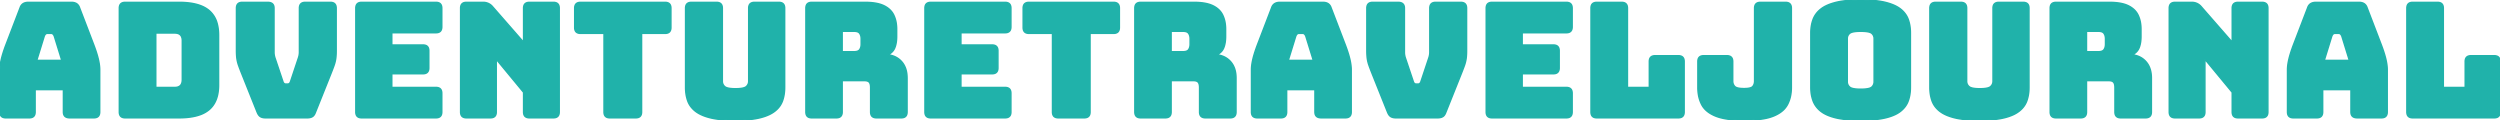 <?xml version="1.0" encoding="UTF-8"?> <svg xmlns="http://www.w3.org/2000/svg" width="1560.301" height="75" viewBox="0 0 1560.301 75"><g id="svgGroup" stroke-linecap="round" fill-rule="evenodd" font-size="9pt" stroke="#20b2aa" stroke-width="0.25mm" fill="#20b2aa" style="stroke:#20b2aa;stroke-width:0.25mm;fill:#20b2aa"><path d="M 306.1 73.5 L 291.1 73.5 A 5.183 5.183 0 0 1 289.676 73.322 Q 288.078 72.864 287.654 71.233 A 5.304 5.304 0 0 1 287.5 69.9 L 287.5 5.1 A 5.183 5.183 0 0 1 287.679 3.676 Q 288.136 2.078 289.767 1.654 A 5.304 5.304 0 0 1 291.1 1.5 L 301.5 1.5 A 7.795 7.795 0 0 1 304.729 2.154 A 7.572 7.572 0 0 1 307.4 4.2 L 326.8 26.4 L 326.8 5.1 A 5.183 5.183 0 0 1 326.979 3.676 Q 327.436 2.078 329.067 1.654 A 5.304 5.304 0 0 1 330.4 1.5 L 345.4 1.5 A 5.183 5.183 0 0 1 346.825 1.679 Q 348.423 2.136 348.847 3.767 A 5.304 5.304 0 0 1 349 5.1 L 349 69.9 A 5.183 5.183 0 0 1 348.822 71.325 Q 348.364 72.922 346.734 73.347 A 5.304 5.304 0 0 1 345.4 73.5 L 330.4 73.5 A 5.183 5.183 0 0 1 328.976 73.322 Q 327.378 72.864 326.954 71.233 A 5.304 5.304 0 0 1 326.8 69.9 L 326.8 57.6 L 309.7 36.9 L 309.7 69.9 A 5.183 5.183 0 0 1 309.522 71.325 Q 309.064 72.922 307.434 73.347 A 5.304 5.304 0 0 1 306.1 73.5 Z M 1372.5 73.5 L 1357.5 73.5 A 5.183 5.183 0 0 1 1356.076 73.322 Q 1354.478 72.864 1354.054 71.233 A 5.304 5.304 0 0 1 1353.9 69.9 L 1353.9 5.1 A 5.183 5.183 0 0 1 1354.079 3.676 Q 1354.536 2.078 1356.167 1.654 A 5.304 5.304 0 0 1 1357.5 1.5 L 1367.9 1.5 A 7.795 7.795 0 0 1 1371.129 2.154 A 7.572 7.572 0 0 1 1373.8 4.2 L 1393.2 26.4 L 1393.2 5.1 A 5.183 5.183 0 0 1 1393.379 3.676 Q 1393.836 2.078 1395.467 1.654 A 5.304 5.304 0 0 1 1396.8 1.5 L 1411.8 1.5 A 5.183 5.183 0 0 1 1413.225 1.679 Q 1414.823 2.136 1415.247 3.767 A 5.304 5.304 0 0 1 1415.4 5.1 L 1415.4 69.9 A 5.183 5.183 0 0 1 1415.222 71.325 Q 1414.764 72.922 1413.134 73.347 A 5.304 5.304 0 0 1 1411.8 73.5 L 1396.8 73.5 A 5.183 5.183 0 0 1 1395.376 73.322 Q 1393.778 72.864 1393.354 71.233 A 5.304 5.304 0 0 1 1393.2 69.9 L 1393.2 57.6 L 1376.1 36.9 L 1376.1 69.9 A 5.183 5.183 0 0 1 1375.922 71.325 Q 1375.464 72.922 1373.834 73.347 A 5.304 5.304 0 0 1 1372.5 73.5 Z M 489.7 5.1 L 489.7 54.6 Q 489.7 59.2 488.35 62.95 A 13.894 13.894 0 0 1 484.583 68.525 A 17.178 17.178 0 0 1 483.55 69.4 A 18.261 18.261 0 0 1 480.186 71.456 Q 478.55 72.241 476.582 72.863 A 37.415 37.415 0 0 1 474.1 73.55 A 44.788 44.788 0 0 1 469.249 74.42 Q 466.682 74.746 463.697 74.889 A 102.593 102.593 0 0 1 458.8 75 A 98.816 98.816 0 0 1 452.797 74.829 Q 447.438 74.502 443.5 73.55 Q 439.002 72.463 435.937 70.673 A 16.805 16.805 0 0 1 434.05 69.4 A 15.377 15.377 0 0 1 430.851 66.056 A 13.404 13.404 0 0 1 429.25 62.95 A 22.736 22.736 0 0 1 428.064 57.696 A 28.556 28.556 0 0 1 427.9 54.6 L 427.9 5.1 A 5.183 5.183 0 0 1 428.079 3.676 Q 428.536 2.078 430.167 1.654 A 5.304 5.304 0 0 1 431.5 1.5 L 447.2 1.5 A 5.183 5.183 0 0 1 448.625 1.679 Q 450.223 2.136 450.647 3.767 A 5.304 5.304 0 0 1 450.8 5.1 L 450.8 50.7 A 4.301 4.301 0 0 0 452.119 53.879 A 5.313 5.313 0 0 0 452.3 54.05 A 3.521 3.521 0 0 0 453.358 54.672 Q 455.052 55.349 458.469 55.397 A 37.874 37.874 0 0 0 459 55.4 A 32.568 32.568 0 0 0 461.137 55.336 Q 464.279 55.128 465.543 54.253 A 2.582 2.582 0 0 0 465.8 54.05 A 4.471 4.471 0 0 0 466.982 52.406 A 4.486 4.486 0 0 0 467.3 50.7 L 467.3 5.1 A 5.183 5.183 0 0 1 467.479 3.676 Q 467.936 2.078 469.567 1.654 A 5.304 5.304 0 0 1 470.9 1.5 L 486.1 1.5 A 5.183 5.183 0 0 1 487.525 1.679 Q 489.123 2.136 489.547 3.767 A 5.304 5.304 0 0 1 489.7 5.1 Z M 1266.3 5.1 L 1266.3 54.6 Q 1266.3 59.2 1264.95 62.95 A 13.894 13.894 0 0 1 1261.183 68.525 A 17.178 17.178 0 0 1 1260.15 69.4 A 18.261 18.261 0 0 1 1256.786 71.456 Q 1255.15 72.241 1253.182 72.863 A 37.415 37.415 0 0 1 1250.7 73.55 A 44.788 44.788 0 0 1 1245.849 74.42 Q 1243.282 74.746 1240.297 74.889 A 102.593 102.593 0 0 1 1235.4 75 A 98.816 98.816 0 0 1 1229.397 74.829 Q 1224.038 74.502 1220.1 73.55 Q 1215.602 72.463 1212.537 70.673 A 16.805 16.805 0 0 1 1210.65 69.4 A 15.377 15.377 0 0 1 1207.451 66.056 A 13.404 13.404 0 0 1 1205.85 62.95 A 22.736 22.736 0 0 1 1204.664 57.696 A 28.556 28.556 0 0 1 1204.5 54.6 L 1204.5 5.1 A 5.183 5.183 0 0 1 1204.679 3.676 Q 1205.136 2.078 1206.767 1.654 A 5.304 5.304 0 0 1 1208.1 1.5 L 1223.8 1.5 A 5.183 5.183 0 0 1 1225.225 1.679 Q 1226.823 2.136 1227.247 3.767 A 5.304 5.304 0 0 1 1227.4 5.1 L 1227.4 50.7 A 4.301 4.301 0 0 0 1228.719 53.879 A 5.313 5.313 0 0 0 1228.9 54.05 A 3.521 3.521 0 0 0 1229.958 54.672 Q 1231.652 55.349 1235.069 55.397 A 37.874 37.874 0 0 0 1235.6 55.4 A 32.568 32.568 0 0 0 1237.737 55.336 Q 1240.879 55.128 1242.143 54.253 A 2.582 2.582 0 0 0 1242.4 54.05 A 4.471 4.471 0 0 0 1243.582 52.406 A 4.486 4.486 0 0 0 1243.9 50.7 L 1243.9 5.1 A 5.183 5.183 0 0 1 1244.079 3.676 Q 1244.536 2.078 1246.167 1.654 A 5.304 5.304 0 0 1 1247.5 1.5 L 1262.7 1.5 A 5.183 5.183 0 0 1 1264.125 1.679 Q 1265.723 2.136 1266.147 3.767 A 5.304 5.304 0 0 1 1266.3 5.1 Z M 272.1 73.5 L 225.7 73.5 A 5.183 5.183 0 0 1 224.276 73.322 Q 222.678 72.864 222.254 71.233 A 5.304 5.304 0 0 1 222.1 69.9 L 222.1 5.1 A 5.183 5.183 0 0 1 222.279 3.676 Q 222.736 2.078 224.367 1.654 A 5.304 5.304 0 0 1 225.7 1.5 L 272.1 1.5 A 5.183 5.183 0 0 1 273.525 1.679 Q 275.123 2.136 275.547 3.767 A 5.304 5.304 0 0 1 275.7 5.1 L 275.7 16.8 A 5.183 5.183 0 0 1 275.522 18.225 Q 275.064 19.822 273.434 20.247 A 5.304 5.304 0 0 1 272.1 20.4 L 244.5 20.4 L 244.5 28.1 L 264 28.1 A 5.183 5.183 0 0 1 265.425 28.279 Q 267.023 28.736 267.447 30.367 A 5.304 5.304 0 0 1 267.6 31.7 L 267.6 42.4 A 5.183 5.183 0 0 1 267.422 43.825 Q 266.964 45.422 265.334 45.847 A 5.304 5.304 0 0 1 264 46 L 244.5 46 L 244.5 54.6 L 272.1 54.6 A 5.183 5.183 0 0 1 273.525 54.779 Q 275.123 55.236 275.547 56.867 A 5.304 5.304 0 0 1 275.7 58.2 L 275.7 69.9 A 5.183 5.183 0 0 1 275.522 71.325 Q 275.064 72.922 273.434 73.347 A 5.304 5.304 0 0 1 272.1 73.5 Z M 627.3 73.5 L 580.9 73.5 A 5.183 5.183 0 0 1 579.476 73.322 Q 577.878 72.864 577.454 71.233 A 5.304 5.304 0 0 1 577.3 69.9 L 577.3 5.1 A 5.183 5.183 0 0 1 577.479 3.676 Q 577.936 2.078 579.567 1.654 A 5.304 5.304 0 0 1 580.9 1.5 L 627.3 1.5 A 5.183 5.183 0 0 1 628.725 1.679 Q 630.323 2.136 630.747 3.767 A 5.304 5.304 0 0 1 630.9 5.1 L 630.9 16.8 A 5.183 5.183 0 0 1 630.722 18.225 Q 630.264 19.822 628.634 20.247 A 5.304 5.304 0 0 1 627.3 20.4 L 599.7 20.4 L 599.7 28.1 L 619.2 28.1 A 5.183 5.183 0 0 1 620.625 28.279 Q 622.223 28.736 622.647 30.367 A 5.304 5.304 0 0 1 622.8 31.7 L 622.8 42.4 A 5.183 5.183 0 0 1 622.622 43.825 Q 622.164 45.422 620.534 45.847 A 5.304 5.304 0 0 1 619.2 46 L 599.7 46 L 599.7 54.6 L 627.3 54.6 A 5.183 5.183 0 0 1 628.725 54.779 Q 630.323 55.236 630.747 56.867 A 5.304 5.304 0 0 1 630.9 58.2 L 630.9 69.9 A 5.183 5.183 0 0 1 630.722 71.325 Q 630.264 72.922 628.634 73.347 A 5.304 5.304 0 0 1 627.3 73.5 Z M 977.6 73.5 L 931.2 73.5 A 5.183 5.183 0 0 1 929.776 73.322 Q 928.178 72.864 927.754 71.233 A 5.304 5.304 0 0 1 927.6 69.9 L 927.6 5.1 A 5.183 5.183 0 0 1 927.779 3.676 Q 928.236 2.078 929.867 1.654 A 5.304 5.304 0 0 1 931.2 1.5 L 977.6 1.5 A 5.183 5.183 0 0 1 979.025 1.679 Q 980.623 2.136 981.047 3.767 A 5.304 5.304 0 0 1 981.2 5.1 L 981.2 16.8 A 5.183 5.183 0 0 1 981.022 18.225 Q 980.564 19.822 978.934 20.247 A 5.304 5.304 0 0 1 977.6 20.4 L 950 20.4 L 950 28.1 L 969.5 28.1 A 5.183 5.183 0 0 1 970.925 28.279 Q 972.523 28.736 972.947 30.367 A 5.304 5.304 0 0 1 973.1 31.7 L 973.1 42.4 A 5.183 5.183 0 0 1 972.922 43.825 Q 972.464 45.422 970.834 45.847 A 5.304 5.304 0 0 1 969.5 46 L 950 46 L 950 54.6 L 977.6 54.6 A 5.183 5.183 0 0 1 979.025 54.779 Q 980.623 55.236 981.047 56.867 A 5.304 5.304 0 0 1 981.2 58.2 L 981.2 69.9 A 5.183 5.183 0 0 1 981.022 71.325 Q 980.564 72.922 978.934 73.347 A 5.304 5.304 0 0 1 977.6 73.5 Z M 191.7 73.5 L 165.7 73.5 A 8.465 8.465 0 0 1 164.425 73.41 Q 163.749 73.307 163.19 73.085 A 4.334 4.334 0 0 1 162.6 72.8 A 3.71 3.71 0 0 1 161.643 71.977 Q 161.295 71.565 160.993 71.016 A 8.672 8.672 0 0 1 160.6 70.2 L 150.8 45.7 Q 149.6 42.7 148.9 40.7 Q 148.2 38.7 147.9 36.65 A 24.661 24.661 0 0 1 147.721 35.003 Q 147.653 34.136 147.623 33.136 A 55.457 55.457 0 0 1 147.6 31.5 L 147.6 5.1 A 5.183 5.183 0 0 1 147.779 3.676 Q 148.236 2.078 149.867 1.654 A 5.304 5.304 0 0 1 151.2 1.5 L 167.1 1.5 Q 170.416 1.5 170.913 4.103 A 5.328 5.328 0 0 1 171 5.1 L 171 32.7 Q 171 33.7 171.2 34.7 A 13.391 13.391 0 0 0 171.529 35.989 A 16.479 16.479 0 0 0 171.8 36.8 L 176.5 50.8 A 3.533 3.533 0 0 0 176.795 51.524 Q 177.339 52.5 178.4 52.5 L 179.5 52.5 Q 180.9 52.5 181.4 50.8 L 186.1 36.7 A 15.694 15.694 0 0 0 186.514 35.397 A 12.76 12.76 0 0 0 186.7 34.6 Q 186.9 33.6 186.9 32.6 L 186.9 5.1 A 5.183 5.183 0 0 1 187.079 3.676 Q 187.536 2.078 189.167 1.654 A 5.304 5.304 0 0 1 190.5 1.5 L 206.2 1.5 A 5.183 5.183 0 0 1 207.625 1.679 Q 209.223 2.136 209.647 3.767 A 5.304 5.304 0 0 1 209.8 5.1 L 209.8 31.5 A 53.044 53.044 0 0 1 209.762 33.593 Q 209.723 34.574 209.645 35.419 A 23.263 23.263 0 0 1 209.5 36.65 Q 209.2 38.7 208.5 40.7 Q 207.835 42.601 206.719 45.404 A 219.111 219.111 0 0 1 206.6 45.7 L 196.8 70.2 A 7.438 7.438 0 0 1 196.314 71.27 Q 196.011 71.811 195.644 72.201 A 3.312 3.312 0 0 1 194.9 72.8 A 4.609 4.609 0 0 1 193.746 73.266 Q 192.857 73.5 191.7 73.5 Z M 897.2 73.5 L 871.2 73.5 A 8.465 8.465 0 0 1 869.925 73.41 Q 869.249 73.307 868.69 73.085 A 4.334 4.334 0 0 1 868.1 72.8 A 3.71 3.71 0 0 1 867.143 71.977 Q 866.795 71.565 866.493 71.016 A 8.672 8.672 0 0 1 866.1 70.2 L 856.3 45.7 Q 855.1 42.7 854.4 40.7 Q 853.7 38.7 853.4 36.65 A 24.661 24.661 0 0 1 853.221 35.003 Q 853.153 34.136 853.123 33.136 A 55.457 55.457 0 0 1 853.1 31.5 L 853.1 5.1 A 5.183 5.183 0 0 1 853.279 3.676 Q 853.736 2.078 855.367 1.654 A 5.304 5.304 0 0 1 856.7 1.5 L 872.6 1.5 Q 875.916 1.5 876.413 4.103 A 5.328 5.328 0 0 1 876.5 5.1 L 876.5 32.7 Q 876.5 33.7 876.7 34.7 A 13.391 13.391 0 0 0 877.029 35.989 A 16.479 16.479 0 0 0 877.3 36.8 L 882 50.8 A 3.533 3.533 0 0 0 882.295 51.524 Q 882.839 52.5 883.9 52.5 L 885 52.5 Q 886.4 52.5 886.9 50.8 L 891.6 36.7 A 15.694 15.694 0 0 0 892.014 35.397 A 12.76 12.76 0 0 0 892.2 34.6 Q 892.4 33.6 892.4 32.6 L 892.4 5.1 A 5.183 5.183 0 0 1 892.579 3.676 Q 893.036 2.078 894.667 1.654 A 5.304 5.304 0 0 1 896 1.5 L 911.7 1.5 A 5.183 5.183 0 0 1 913.125 1.679 Q 914.723 2.136 915.147 3.767 A 5.304 5.304 0 0 1 915.3 5.1 L 915.3 31.5 A 53.044 53.044 0 0 1 915.262 33.593 Q 915.223 34.574 915.145 35.419 A 23.263 23.263 0 0 1 915 36.65 Q 914.7 38.7 914 40.7 Q 913.335 42.601 912.219 45.404 A 219.111 219.111 0 0 1 912.1 45.7 L 902.3 70.2 A 7.438 7.438 0 0 1 901.814 71.27 Q 901.511 71.811 901.144 72.201 A 3.312 3.312 0 0 1 900.4 72.8 A 4.609 4.609 0 0 1 899.246 73.266 Q 898.357 73.5 897.2 73.5 Z M 522 73.5 L 506.6 73.5 A 5.183 5.183 0 0 1 505.176 73.322 Q 503.578 72.864 503.154 71.233 A 5.304 5.304 0 0 1 503 69.9 L 503 5.1 A 5.183 5.183 0 0 1 503.179 3.676 Q 503.636 2.078 505.267 1.654 A 5.304 5.304 0 0 1 506.6 1.5 L 539.9 1.5 A 43.675 43.675 0 0 1 544.275 1.705 Q 548.744 2.156 551.7 3.6 A 14.699 14.699 0 0 1 554.984 5.753 A 11.537 11.537 0 0 1 557.8 9.45 A 17.888 17.888 0 0 1 559.303 14.344 A 23.995 23.995 0 0 1 559.6 18.2 L 559.6 22.8 A 24.515 24.515 0 0 1 559.417 25.883 Q 559.214 27.483 558.786 28.838 A 13.093 13.093 0 0 1 558.4 29.9 A 7.704 7.704 0 0 1 554.952 33.726 A 10.357 10.357 0 0 1 554 34.2 Q 559.5 34.8 562.8 38.6 Q 566.1 42.4 566.1 48.7 L 566.1 69.9 A 5.183 5.183 0 0 1 565.922 71.325 Q 565.464 72.922 563.834 73.347 A 5.304 5.304 0 0 1 562.5 73.5 L 547 73.5 A 5.183 5.183 0 0 1 545.576 73.322 Q 543.978 72.864 543.554 71.233 A 5.304 5.304 0 0 1 543.4 69.9 L 543.4 54.6 A 9.884 9.884 0 0 0 543.34 53.47 Q 543.201 52.26 542.735 51.548 A 2.467 2.467 0 0 0 542.55 51.3 A 2.469 2.469 0 0 0 541.578 50.621 Q 541.163 50.452 540.635 50.372 A 6.923 6.923 0 0 0 539.6 50.3 L 525.6 50.3 L 525.6 69.9 A 5.183 5.183 0 0 1 525.422 71.325 Q 524.964 72.922 523.334 73.347 A 5.304 5.304 0 0 1 522 73.5 Z M 727.3 73.5 L 711.9 73.5 A 5.183 5.183 0 0 1 710.476 73.322 Q 708.878 72.864 708.454 71.233 A 5.304 5.304 0 0 1 708.3 69.9 L 708.3 5.1 A 5.183 5.183 0 0 1 708.479 3.676 Q 708.936 2.078 710.567 1.654 A 5.304 5.304 0 0 1 711.9 1.5 L 745.2 1.5 A 43.675 43.675 0 0 1 749.575 1.705 Q 754.044 2.156 757 3.6 A 14.699 14.699 0 0 1 760.284 5.753 A 11.537 11.537 0 0 1 763.1 9.45 A 17.888 17.888 0 0 1 764.603 14.344 A 23.995 23.995 0 0 1 764.9 18.2 L 764.9 22.8 A 24.515 24.515 0 0 1 764.717 25.883 Q 764.514 27.483 764.086 28.838 A 13.093 13.093 0 0 1 763.7 29.9 A 7.704 7.704 0 0 1 760.252 33.726 A 10.357 10.357 0 0 1 759.3 34.2 Q 764.8 34.8 768.1 38.6 Q 771.4 42.4 771.4 48.7 L 771.4 69.9 A 5.183 5.183 0 0 1 771.222 71.325 Q 770.764 72.922 769.134 73.347 A 5.304 5.304 0 0 1 767.8 73.5 L 752.3 73.5 A 5.183 5.183 0 0 1 750.876 73.322 Q 749.278 72.864 748.854 71.233 A 5.304 5.304 0 0 1 748.7 69.9 L 748.7 54.6 A 9.884 9.884 0 0 0 748.64 53.47 Q 748.501 52.26 748.035 51.548 A 2.467 2.467 0 0 0 747.85 51.3 A 2.469 2.469 0 0 0 746.878 50.621 Q 746.463 50.452 745.935 50.372 A 6.923 6.923 0 0 0 744.9 50.3 L 730.9 50.3 L 730.9 69.9 A 5.183 5.183 0 0 1 730.722 71.325 Q 730.264 72.922 728.634 73.347 A 5.304 5.304 0 0 1 727.3 73.5 Z M 1298.6 73.5 L 1283.2 73.5 A 5.183 5.183 0 0 1 1281.776 73.322 Q 1280.178 72.864 1279.754 71.233 A 5.304 5.304 0 0 1 1279.6 69.9 L 1279.6 5.1 A 5.183 5.183 0 0 1 1279.779 3.676 Q 1280.236 2.078 1281.867 1.654 A 5.304 5.304 0 0 1 1283.2 1.5 L 1316.5 1.5 A 43.675 43.675 0 0 1 1320.875 1.705 Q 1325.344 2.156 1328.3 3.6 A 14.699 14.699 0 0 1 1331.584 5.753 A 11.537 11.537 0 0 1 1334.4 9.45 A 17.888 17.888 0 0 1 1335.903 14.344 A 23.995 23.995 0 0 1 1336.2 18.2 L 1336.2 22.8 A 24.515 24.515 0 0 1 1336.017 25.883 Q 1335.814 27.483 1335.386 28.838 A 13.093 13.093 0 0 1 1335 29.9 A 7.704 7.704 0 0 1 1331.552 33.726 A 10.357 10.357 0 0 1 1330.6 34.2 Q 1336.1 34.8 1339.4 38.6 Q 1342.7 42.4 1342.7 48.7 L 1342.7 69.9 A 5.183 5.183 0 0 1 1342.522 71.325 Q 1342.064 72.922 1340.434 73.347 A 5.304 5.304 0 0 1 1339.1 73.5 L 1323.6 73.5 A 5.183 5.183 0 0 1 1322.176 73.322 Q 1320.578 72.864 1320.154 71.233 A 5.304 5.304 0 0 1 1320 69.9 L 1320 54.6 A 9.884 9.884 0 0 0 1319.94 53.47 Q 1319.801 52.26 1319.335 51.548 A 2.467 2.467 0 0 0 1319.15 51.3 A 2.469 2.469 0 0 0 1318.178 50.621 Q 1317.763 50.452 1317.235 50.372 A 6.923 6.923 0 0 0 1316.2 50.3 L 1302.2 50.3 L 1302.2 69.9 A 5.183 5.183 0 0 1 1302.022 71.325 Q 1301.564 72.922 1299.934 73.347 A 5.304 5.304 0 0 1 1298.6 73.5 Z M 1047.5 73.5 L 996.6 73.5 A 5.183 5.183 0 0 1 995.176 73.322 Q 993.578 72.864 993.154 71.233 A 5.304 5.304 0 0 1 993 69.9 L 993 5.1 A 5.183 5.183 0 0 1 993.179 3.676 Q 993.636 2.078 995.267 1.654 A 5.304 5.304 0 0 1 996.6 1.5 L 1012.1 1.5 A 5.183 5.183 0 0 1 1013.525 1.679 Q 1015.123 2.136 1015.547 3.767 A 5.304 5.304 0 0 1 1015.7 5.1 L 1015.7 54.6 L 1029.4 54.6 L 1029.4 38.4 A 5.183 5.183 0 0 1 1029.579 36.976 Q 1030.036 35.378 1031.667 34.954 A 5.304 5.304 0 0 1 1033 34.8 L 1047.5 34.8 A 5.183 5.183 0 0 1 1048.925 34.979 Q 1050.523 35.436 1050.947 37.067 A 5.304 5.304 0 0 1 1051.1 38.4 L 1051.1 69.9 A 5.183 5.183 0 0 1 1050.922 71.325 Q 1050.464 72.922 1048.834 73.347 A 5.304 5.304 0 0 1 1047.5 73.5 Z M 1556.7 73.5 L 1505.8 73.5 A 5.183 5.183 0 0 1 1504.376 73.322 Q 1502.778 72.864 1502.354 71.233 A 5.304 5.304 0 0 1 1502.2 69.9 L 1502.2 5.1 A 5.183 5.183 0 0 1 1502.379 3.676 Q 1502.836 2.078 1504.467 1.654 A 5.304 5.304 0 0 1 1505.8 1.5 L 1521.3 1.5 A 5.183 5.183 0 0 1 1522.725 1.679 Q 1524.323 2.136 1524.747 3.767 A 5.304 5.304 0 0 1 1524.9 5.1 L 1524.9 54.6 L 1538.6 54.6 L 1538.6 38.4 A 5.183 5.183 0 0 1 1538.779 36.976 Q 1539.236 35.378 1540.867 34.954 A 5.304 5.304 0 0 1 1542.2 34.8 L 1556.7 34.8 A 5.183 5.183 0 0 1 1558.125 34.979 Q 1559.723 35.436 1560.147 37.067 A 5.304 5.304 0 0 1 1560.3 38.4 L 1560.3 69.9 A 5.183 5.183 0 0 1 1560.122 71.325 Q 1559.664 72.922 1558.034 73.347 A 5.304 5.304 0 0 1 1556.7 73.5 Z M 1118 5.1 L 1118 54.6 A 25.731 25.731 0 0 1 1117.426 60.158 A 20.102 20.102 0 0 1 1115.55 65.3 A 13.631 13.631 0 0 1 1111.648 69.773 Q 1109.989 71.025 1107.826 72.01 A 26.239 26.239 0 0 1 1106.8 72.45 A 28.151 28.151 0 0 1 1102.074 73.849 Q 1097.394 74.838 1090.881 74.977 A 102.159 102.159 0 0 1 1088.7 75 A 85.08 85.08 0 0 1 1082.124 74.763 Q 1075.181 74.223 1070.8 72.45 A 22.258 22.258 0 0 1 1066.93 70.455 Q 1064.692 68.986 1063.249 67.101 A 12.372 12.372 0 0 1 1062.1 65.3 A 20.921 20.921 0 0 1 1059.997 58.704 A 27.4 27.4 0 0 1 1059.7 54.6 L 1059.7 38.4 A 5.183 5.183 0 0 1 1059.879 36.976 Q 1060.336 35.378 1061.967 34.954 A 5.304 5.304 0 0 1 1063.3 34.8 L 1077.8 34.8 A 5.183 5.183 0 0 1 1079.225 34.979 Q 1080.823 35.436 1081.247 37.067 A 5.304 5.304 0 0 1 1081.4 38.4 L 1081.4 50.6 Q 1081.4 52.6 1082.65 53.95 A 2.896 2.896 0 0 0 1083.619 54.603 Q 1085.194 55.3 1088.5 55.3 A 22.21 22.21 0 0 0 1090.264 55.236 Q 1093.14 55.006 1094 53.95 Q 1095.1 52.6 1095.1 50.6 L 1095.1 5.1 A 5.183 5.183 0 0 1 1095.279 3.676 Q 1095.736 2.078 1097.367 1.654 A 5.304 5.304 0 0 1 1098.7 1.5 L 1114.4 1.5 A 5.183 5.183 0 0 1 1115.825 1.679 Q 1117.423 2.136 1117.847 3.767 A 5.304 5.304 0 0 1 1118 5.1 Z M 21.9 55.9 L 21.9 69.9 A 5.183 5.183 0 0 1 21.722 71.325 Q 21.264 72.922 19.634 73.347 A 5.304 5.304 0 0 1 18.3 73.5 L 3.6 73.5 A 5.183 5.183 0 0 1 2.176 73.322 Q 0.578 72.864 0.154 71.233 A 5.304 5.304 0 0 1 0 69.9 L 0 43.5 A 23.07 23.07 0 0 1 0.182 40.703 Q 0.357 39.273 0.701 37.683 A 42.814 42.814 0 0 1 0.95 36.6 A 55.531 55.531 0 0 1 1.811 33.492 Q 2.65 30.75 3.9 27.5 L 12.6 4.8 A 4.821 4.821 0 0 1 13.766 2.855 Q 14.645 1.987 16.012 1.675 A 7.599 7.599 0 0 1 17.7 1.5 L 44.6 1.5 Q 48.356 1.5 49.515 4.56 A 6.313 6.313 0 0 1 49.6 4.8 L 58.3 27.5 A 102.517 102.517 0 0 1 59.653 31.217 Q 60.28 33.058 60.747 34.701 A 51.496 51.496 0 0 1 61.25 36.6 A 38.293 38.293 0 0 1 61.865 39.62 Q 62.106 41.129 62.174 42.473 A 20.428 20.428 0 0 1 62.2 43.5 L 62.2 69.9 A 5.183 5.183 0 0 1 62.022 71.325 Q 61.564 72.922 59.934 73.347 A 5.304 5.304 0 0 1 58.6 73.5 L 43.5 73.5 Q 40.184 73.5 39.688 70.898 A 5.328 5.328 0 0 1 39.6 69.9 L 39.6 55.9 L 21.9 55.9 Z M 803 55.9 L 803 69.9 A 5.183 5.183 0 0 1 802.822 71.325 Q 802.364 72.922 800.734 73.347 A 5.304 5.304 0 0 1 799.4 73.5 L 784.7 73.5 A 5.183 5.183 0 0 1 783.276 73.322 Q 781.678 72.864 781.254 71.233 A 5.304 5.304 0 0 1 781.1 69.9 L 781.1 43.5 A 23.07 23.07 0 0 1 781.282 40.703 Q 781.457 39.273 781.801 37.683 A 42.814 42.814 0 0 1 782.05 36.6 A 55.531 55.531 0 0 1 782.911 33.492 Q 783.75 30.75 785 27.5 L 793.7 4.8 A 4.821 4.821 0 0 1 794.866 2.855 Q 795.745 1.987 797.112 1.675 A 7.599 7.599 0 0 1 798.8 1.5 L 825.7 1.5 Q 829.456 1.5 830.615 4.56 A 6.313 6.313 0 0 1 830.7 4.8 L 839.4 27.5 A 102.517 102.517 0 0 1 840.753 31.217 Q 841.38 33.058 841.847 34.701 A 51.496 51.496 0 0 1 842.35 36.6 A 38.293 38.293 0 0 1 842.965 39.62 Q 843.206 41.129 843.274 42.473 A 20.428 20.428 0 0 1 843.3 43.5 L 843.3 69.9 A 5.183 5.183 0 0 1 843.122 71.325 Q 842.664 72.922 841.034 73.347 A 5.304 5.304 0 0 1 839.7 73.5 L 824.6 73.5 Q 821.284 73.5 820.788 70.898 A 5.328 5.328 0 0 1 820.7 69.9 L 820.7 55.9 L 803 55.9 Z M 1449.6 55.9 L 1449.6 69.9 A 5.183 5.183 0 0 1 1449.422 71.325 Q 1448.964 72.922 1447.334 73.347 A 5.304 5.304 0 0 1 1446 73.5 L 1431.3 73.5 A 5.183 5.183 0 0 1 1429.876 73.322 Q 1428.278 72.864 1427.854 71.233 A 5.304 5.304 0 0 1 1427.7 69.9 L 1427.7 43.5 A 23.07 23.07 0 0 1 1427.882 40.703 Q 1428.057 39.273 1428.401 37.683 A 42.814 42.814 0 0 1 1428.65 36.6 A 55.531 55.531 0 0 1 1429.511 33.492 Q 1430.35 30.75 1431.6 27.5 L 1440.3 4.8 A 4.821 4.821 0 0 1 1441.466 2.855 Q 1442.345 1.987 1443.712 1.675 A 7.599 7.599 0 0 1 1445.4 1.5 L 1472.3 1.5 Q 1476.056 1.5 1477.215 4.56 A 6.313 6.313 0 0 1 1477.3 4.8 L 1486 27.5 A 102.517 102.517 0 0 1 1487.353 31.217 Q 1487.98 33.058 1488.447 34.701 A 51.496 51.496 0 0 1 1488.95 36.6 A 38.293 38.293 0 0 1 1489.565 39.62 Q 1489.806 41.129 1489.874 42.473 A 20.428 20.428 0 0 1 1489.9 43.5 L 1489.9 69.9 A 5.183 5.183 0 0 1 1489.722 71.325 Q 1489.264 72.922 1487.634 73.347 A 5.304 5.304 0 0 1 1486.3 73.5 L 1471.2 73.5 Q 1467.884 73.5 1467.388 70.898 A 5.328 5.328 0 0 1 1467.3 69.9 L 1467.3 55.9 L 1449.6 55.9 Z M 396.8 73.5 L 380.6 73.5 A 5.183 5.183 0 0 1 379.176 73.322 Q 377.578 72.864 377.154 71.233 A 5.304 5.304 0 0 1 377 69.9 L 377 20.8 L 362.3 20.8 A 5.183 5.183 0 0 1 360.876 20.622 Q 359.278 20.164 358.854 18.533 A 5.304 5.304 0 0 1 358.7 17.2 L 358.7 5.1 A 5.183 5.183 0 0 1 358.879 3.676 Q 359.336 2.078 360.967 1.654 A 5.304 5.304 0 0 1 362.3 1.5 L 415.1 1.5 A 5.183 5.183 0 0 1 416.525 1.679 Q 418.123 2.136 418.547 3.767 A 5.304 5.304 0 0 1 418.7 5.1 L 418.7 17.2 A 5.183 5.183 0 0 1 418.522 18.625 Q 418.064 20.222 416.434 20.647 A 5.304 5.304 0 0 1 415.1 20.8 L 400.4 20.8 L 400.4 69.9 A 5.183 5.183 0 0 1 400.222 71.325 Q 399.764 72.922 398.134 73.347 A 5.304 5.304 0 0 1 396.8 73.5 Z M 676.7 73.5 L 660.5 73.5 A 5.183 5.183 0 0 1 659.076 73.322 Q 657.478 72.864 657.054 71.233 A 5.304 5.304 0 0 1 656.9 69.9 L 656.9 20.8 L 642.2 20.8 A 5.183 5.183 0 0 1 640.776 20.622 Q 639.178 20.164 638.754 18.533 A 5.304 5.304 0 0 1 638.6 17.2 L 638.6 5.1 A 5.183 5.183 0 0 1 638.779 3.676 Q 639.236 2.078 640.867 1.654 A 5.304 5.304 0 0 1 642.2 1.5 L 695 1.5 A 5.183 5.183 0 0 1 696.425 1.679 Q 698.023 2.136 698.447 3.767 A 5.304 5.304 0 0 1 698.6 5.1 L 698.6 17.2 A 5.183 5.183 0 0 1 698.422 18.625 Q 697.964 20.222 696.334 20.647 A 5.304 5.304 0 0 1 695 20.8 L 680.3 20.8 L 680.3 69.9 A 5.183 5.183 0 0 1 680.122 71.325 Q 679.664 72.922 678.034 73.347 A 5.304 5.304 0 0 1 676.7 73.5 Z M 111.8 73.5 L 78.1 73.5 A 5.183 5.183 0 0 1 76.676 73.322 Q 75.078 72.864 74.654 71.233 A 5.304 5.304 0 0 1 74.5 69.9 L 74.5 5.1 A 5.183 5.183 0 0 1 74.679 3.676 Q 75.136 2.078 76.767 1.654 A 5.304 5.304 0 0 1 78.1 1.5 L 111.8 1.5 Q 124.161 1.5 130.17 6.312 A 15.229 15.229 0 0 1 130.4 6.5 A 15.743 15.743 0 0 1 135.391 14.277 Q 136.18 16.9 136.352 20.077 A 33.629 33.629 0 0 1 136.4 21.9 L 136.4 53.1 A 28.576 28.576 0 0 1 135.843 58.936 Q 134.572 65.024 130.4 68.5 A 18.438 18.438 0 0 1 124.706 71.643 Q 119.479 73.5 111.8 73.5 Z M 1192.3 20.5 L 1192.3 54.6 Q 1192.3 59.2 1190.95 62.95 Q 1189.6 66.7 1186.2 69.4 A 17.504 17.504 0 0 1 1183.001 71.388 Q 1181.339 72.201 1179.313 72.843 A 37.315 37.315 0 0 1 1176.75 73.55 A 45.474 45.474 0 0 1 1171.856 74.42 Q 1169.264 74.746 1166.249 74.889 A 104.738 104.738 0 0 1 1161.3 75 A 100.863 100.863 0 0 1 1155.234 74.829 Q 1149.821 74.502 1145.85 73.55 A 34.867 34.867 0 0 1 1142.004 72.406 Q 1138.632 71.172 1136.4 69.4 A 15.601 15.601 0 0 1 1133.008 65.733 A 14.01 14.01 0 0 1 1131.6 62.95 A 22.068 22.068 0 0 1 1130.366 57.662 A 27.574 27.574 0 0 1 1130.2 54.6 L 1130.2 20.5 A 26.128 26.128 0 0 1 1130.64 15.61 A 21.213 21.213 0 0 1 1131.6 12.15 A 14.486 14.486 0 0 1 1135.582 6.392 A 17.565 17.565 0 0 1 1136.4 5.7 A 17.828 17.828 0 0 1 1139.6 3.704 Q 1141.261 2.883 1143.288 2.228 A 38.108 38.108 0 0 1 1145.85 1.5 A 44.103 44.103 0 0 1 1150.745 0.601 Q 1155.352 0 1161.3 0 A 97.51 97.51 0 0 1 1167.367 0.177 Q 1170.327 0.362 1172.856 0.741 A 42.094 42.094 0 0 1 1176.75 1.5 Q 1181.125 2.585 1184.115 4.297 A 16.67 16.67 0 0 1 1186.2 5.7 A 15.325 15.325 0 0 1 1189.481 9.225 A 13.62 13.62 0 0 1 1190.95 12.15 A 22.736 22.736 0 0 1 1192.137 17.404 A 28.556 28.556 0 0 1 1192.3 20.5 Z M 109.1 20.6 L 97.2 20.6 L 97.2 54.6 L 109.1 54.6 Q 113.8 54.6 113.8 49.7 L 113.8 25.4 Q 113.8 21.611 110.871 20.813 A 6.748 6.748 0 0 0 109.1 20.6 Z M 1152.9 24.1 L 1152.9 51 A 4.301 4.301 0 0 0 1154.219 54.179 A 5.313 5.313 0 0 0 1154.4 54.35 Q 1155.794 55.604 1160.553 55.693 A 39.961 39.961 0 0 0 1161.3 55.7 A 34.823 34.823 0 0 0 1163.513 55.636 Q 1166.727 55.43 1167.976 54.569 A 2.404 2.404 0 0 0 1168.25 54.35 A 4.373 4.373 0 0 0 1169.697 51.186 A 5.395 5.395 0 0 0 1169.7 51 L 1169.7 24.1 A 4.498 4.498 0 0 0 1169.349 22.301 A 4.286 4.286 0 0 0 1168.25 20.8 Q 1166.904 19.593 1162.069 19.507 A 42.945 42.945 0 0 0 1161.3 19.5 Q 1156.35 19.5 1154.678 20.592 A 2.556 2.556 0 0 0 1154.4 20.8 A 4.148 4.148 0 0 0 1152.91 23.792 A 5.125 5.125 0 0 0 1152.9 24.1 Z M 27.6 22.5 L 22.9 37.7 L 38.6 37.7 L 33.9 22.5 Q 33.2 20.8 32 20.8 L 29.5 20.8 Q 28.526 20.8 27.881 21.921 A 4.917 4.917 0 0 0 27.6 22.5 Z M 808.7 22.5 L 804 37.7 L 819.7 37.7 L 815 22.5 Q 814.3 20.8 813.1 20.8 L 810.6 20.8 Q 809.626 20.8 808.981 21.921 A 4.917 4.917 0 0 0 808.7 22.5 Z M 1455.3 22.5 L 1450.6 37.7 L 1466.3 37.7 L 1461.6 22.5 Q 1460.9 20.8 1459.7 20.8 L 1457.2 20.8 Q 1456.226 20.8 1455.581 21.921 A 4.917 4.917 0 0 0 1455.3 22.5 Z M 533.1 19.5 L 525.6 19.5 L 525.6 32.3 L 533.1 32.3 Q 535.643 32.3 536.56 31.009 A 2.425 2.425 0 0 0 536.6 30.95 A 5.198 5.198 0 0 0 537.352 29.118 A 7.36 7.36 0 0 0 537.5 27.6 L 537.5 24.2 A 7.36 7.36 0 0 0 537.352 22.682 A 5.198 5.198 0 0 0 536.6 20.85 A 2.649 2.649 0 0 0 535.41 19.892 Q 534.929 19.685 534.31 19.587 A 7.781 7.781 0 0 0 533.1 19.5 Z M 738.4 19.5 L 730.9 19.5 L 730.9 32.3 L 738.4 32.3 Q 740.943 32.3 741.86 31.009 A 2.425 2.425 0 0 0 741.9 30.95 A 5.198 5.198 0 0 0 742.652 29.118 A 7.36 7.36 0 0 0 742.8 27.6 L 742.8 24.2 A 7.36 7.36 0 0 0 742.652 22.682 A 5.198 5.198 0 0 0 741.9 20.85 A 2.649 2.649 0 0 0 740.71 19.892 Q 740.229 19.685 739.61 19.587 A 7.781 7.781 0 0 0 738.4 19.5 Z M 1309.7 19.5 L 1302.2 19.5 L 1302.2 32.3 L 1309.7 32.3 Q 1312.243 32.3 1313.16 31.009 A 2.425 2.425 0 0 0 1313.2 30.95 A 5.198 5.198 0 0 0 1313.952 29.118 A 7.36 7.36 0 0 0 1314.1 27.6 L 1314.1 24.2 A 7.36 7.36 0 0 0 1313.952 22.682 A 5.198 5.198 0 0 0 1313.2 20.85 A 2.649 2.649 0 0 0 1312.01 19.892 Q 1311.529 19.685 1310.91 19.587 A 7.781 7.781 0 0 0 1309.7 19.5 Z" vector-effect="non-scaling-stroke"></path></g></svg> 